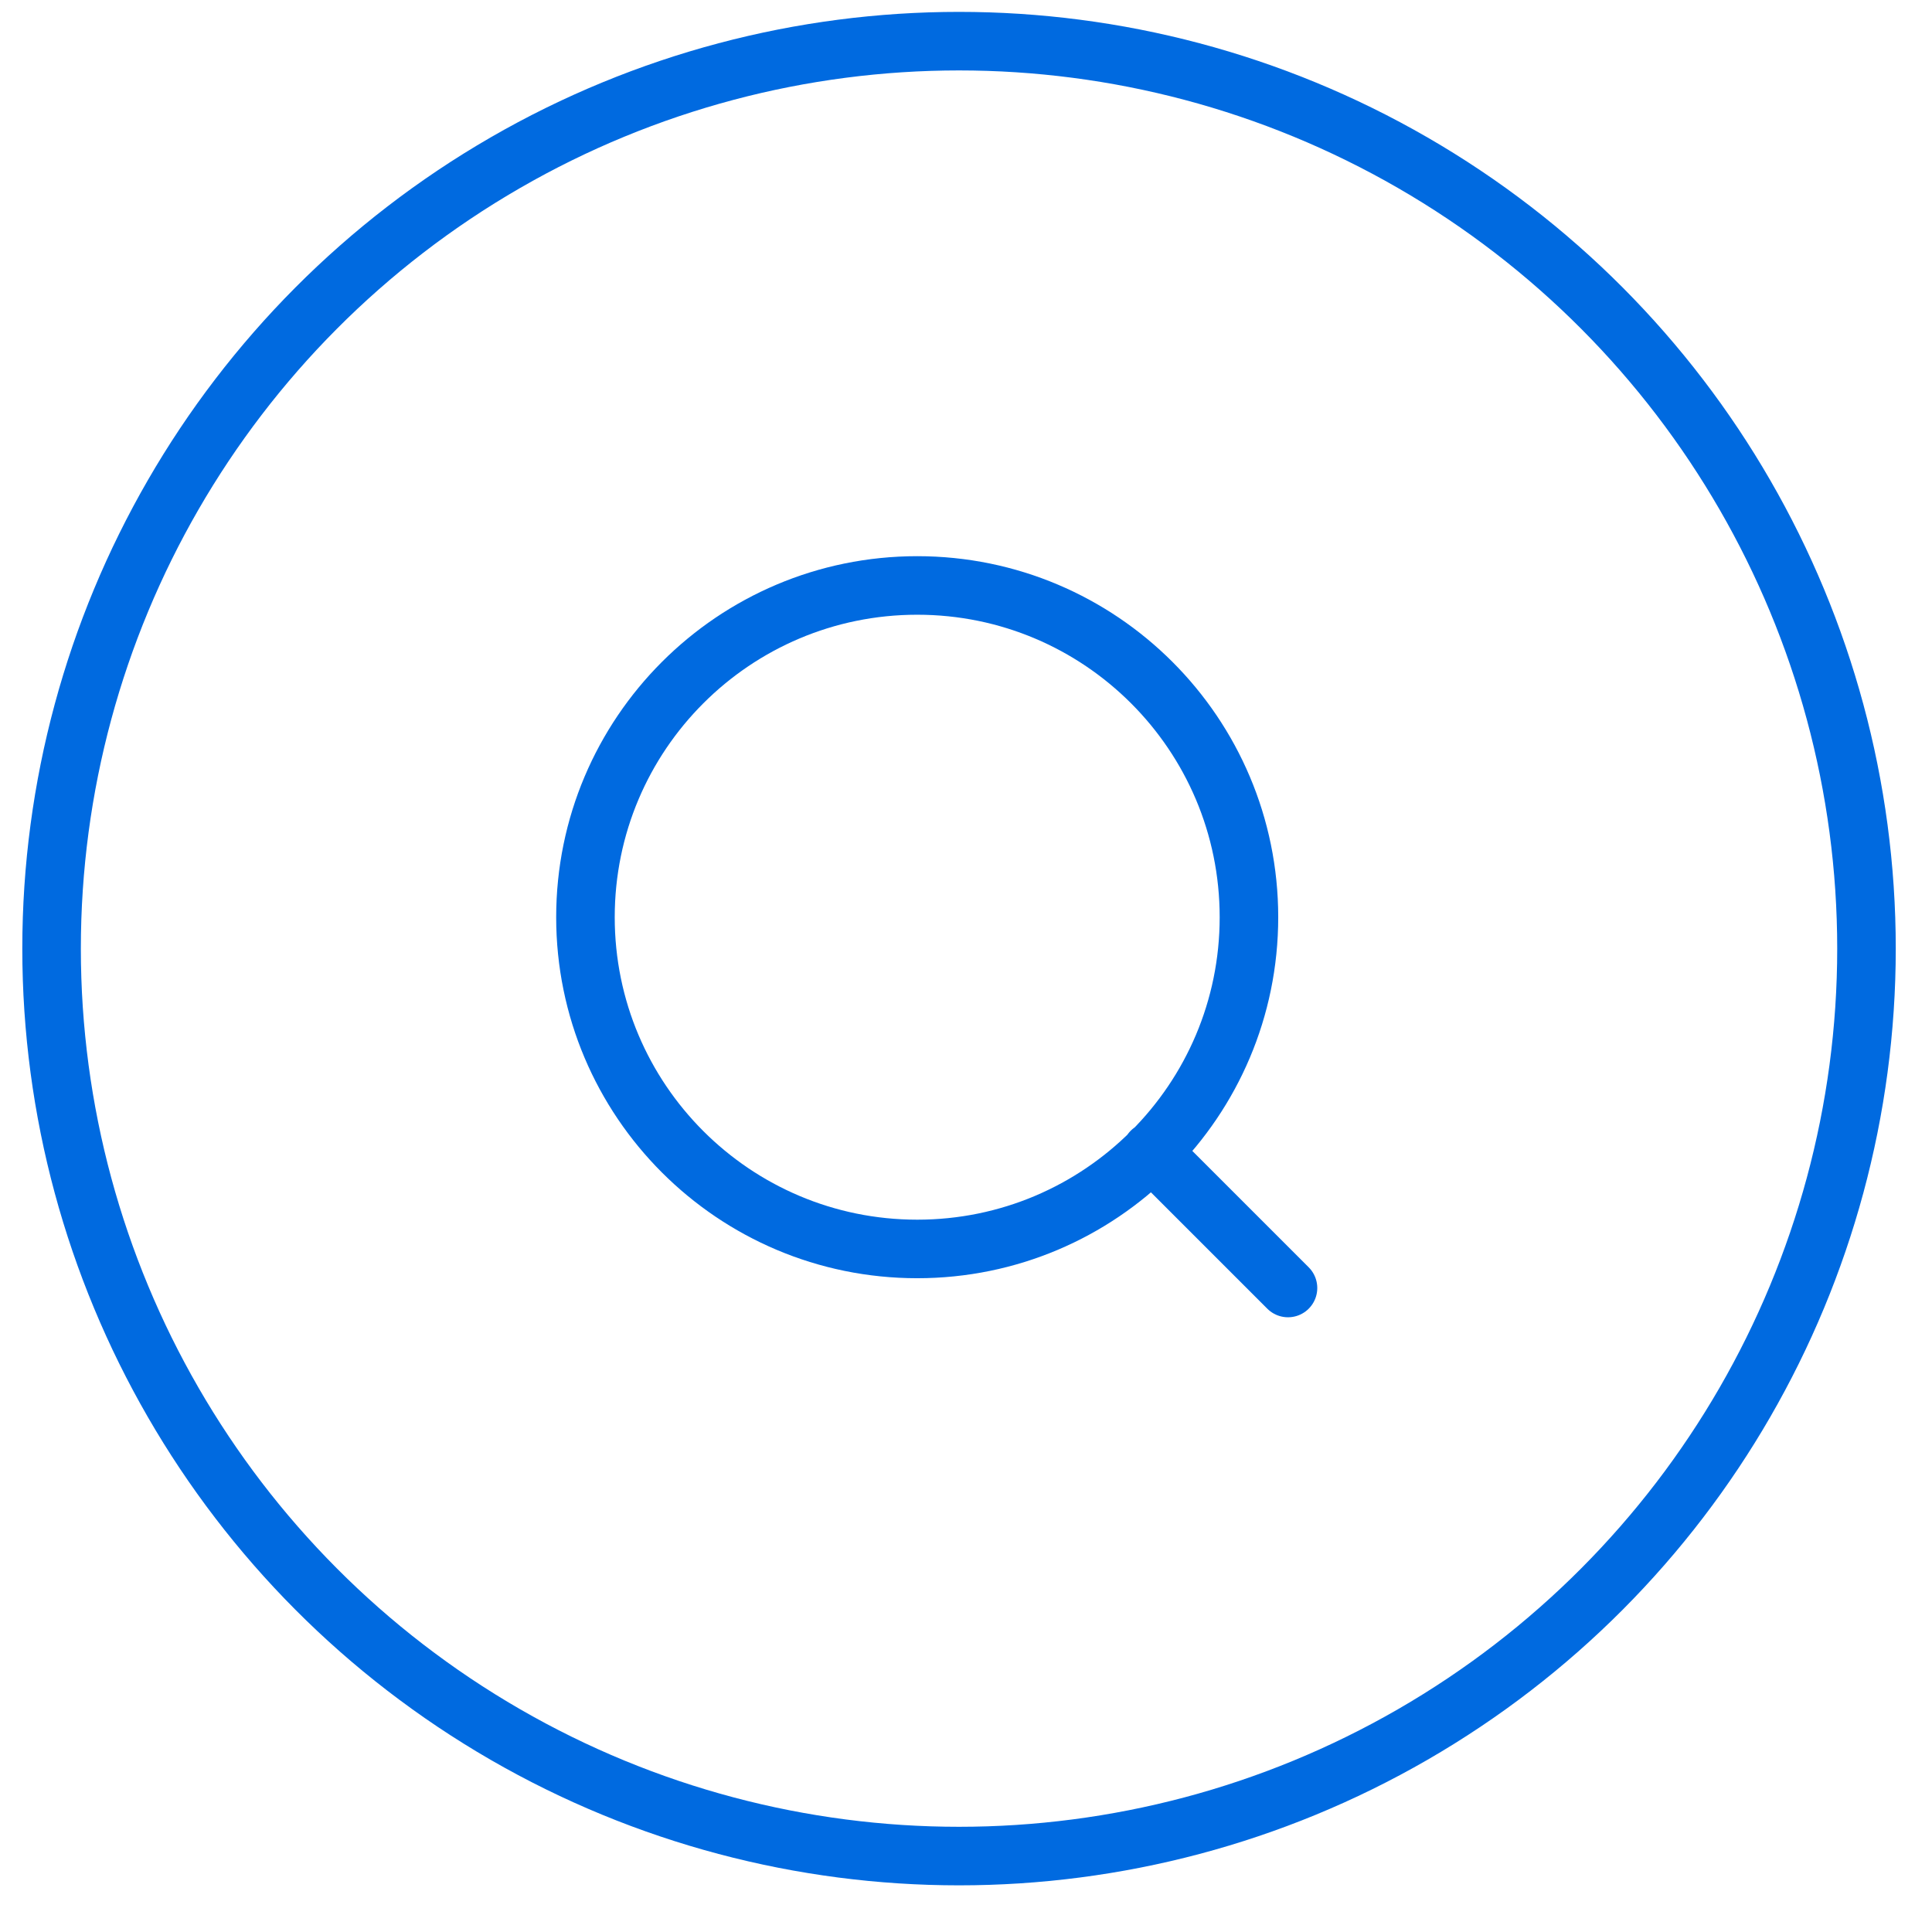 <svg width="33" height="33" viewBox="0 0 33 33" fill="none" xmlns="http://www.w3.org/2000/svg">
<circle cx="16.381" cy="16.203" r="15.5" stroke="#006AE0"/>
<path d="M22 22L19.667 19.667M21.333 15.667C21.333 18.796 18.796 21.333 15.667 21.333C12.537 21.333 10 18.796 10 15.667C10 12.537 12.537 10 15.667 10C18.796 10 21.333 12.537 21.333 15.667Z" stroke="#006AE0" stroke-linecap="round" stroke-linejoin="round"/>
</svg>
